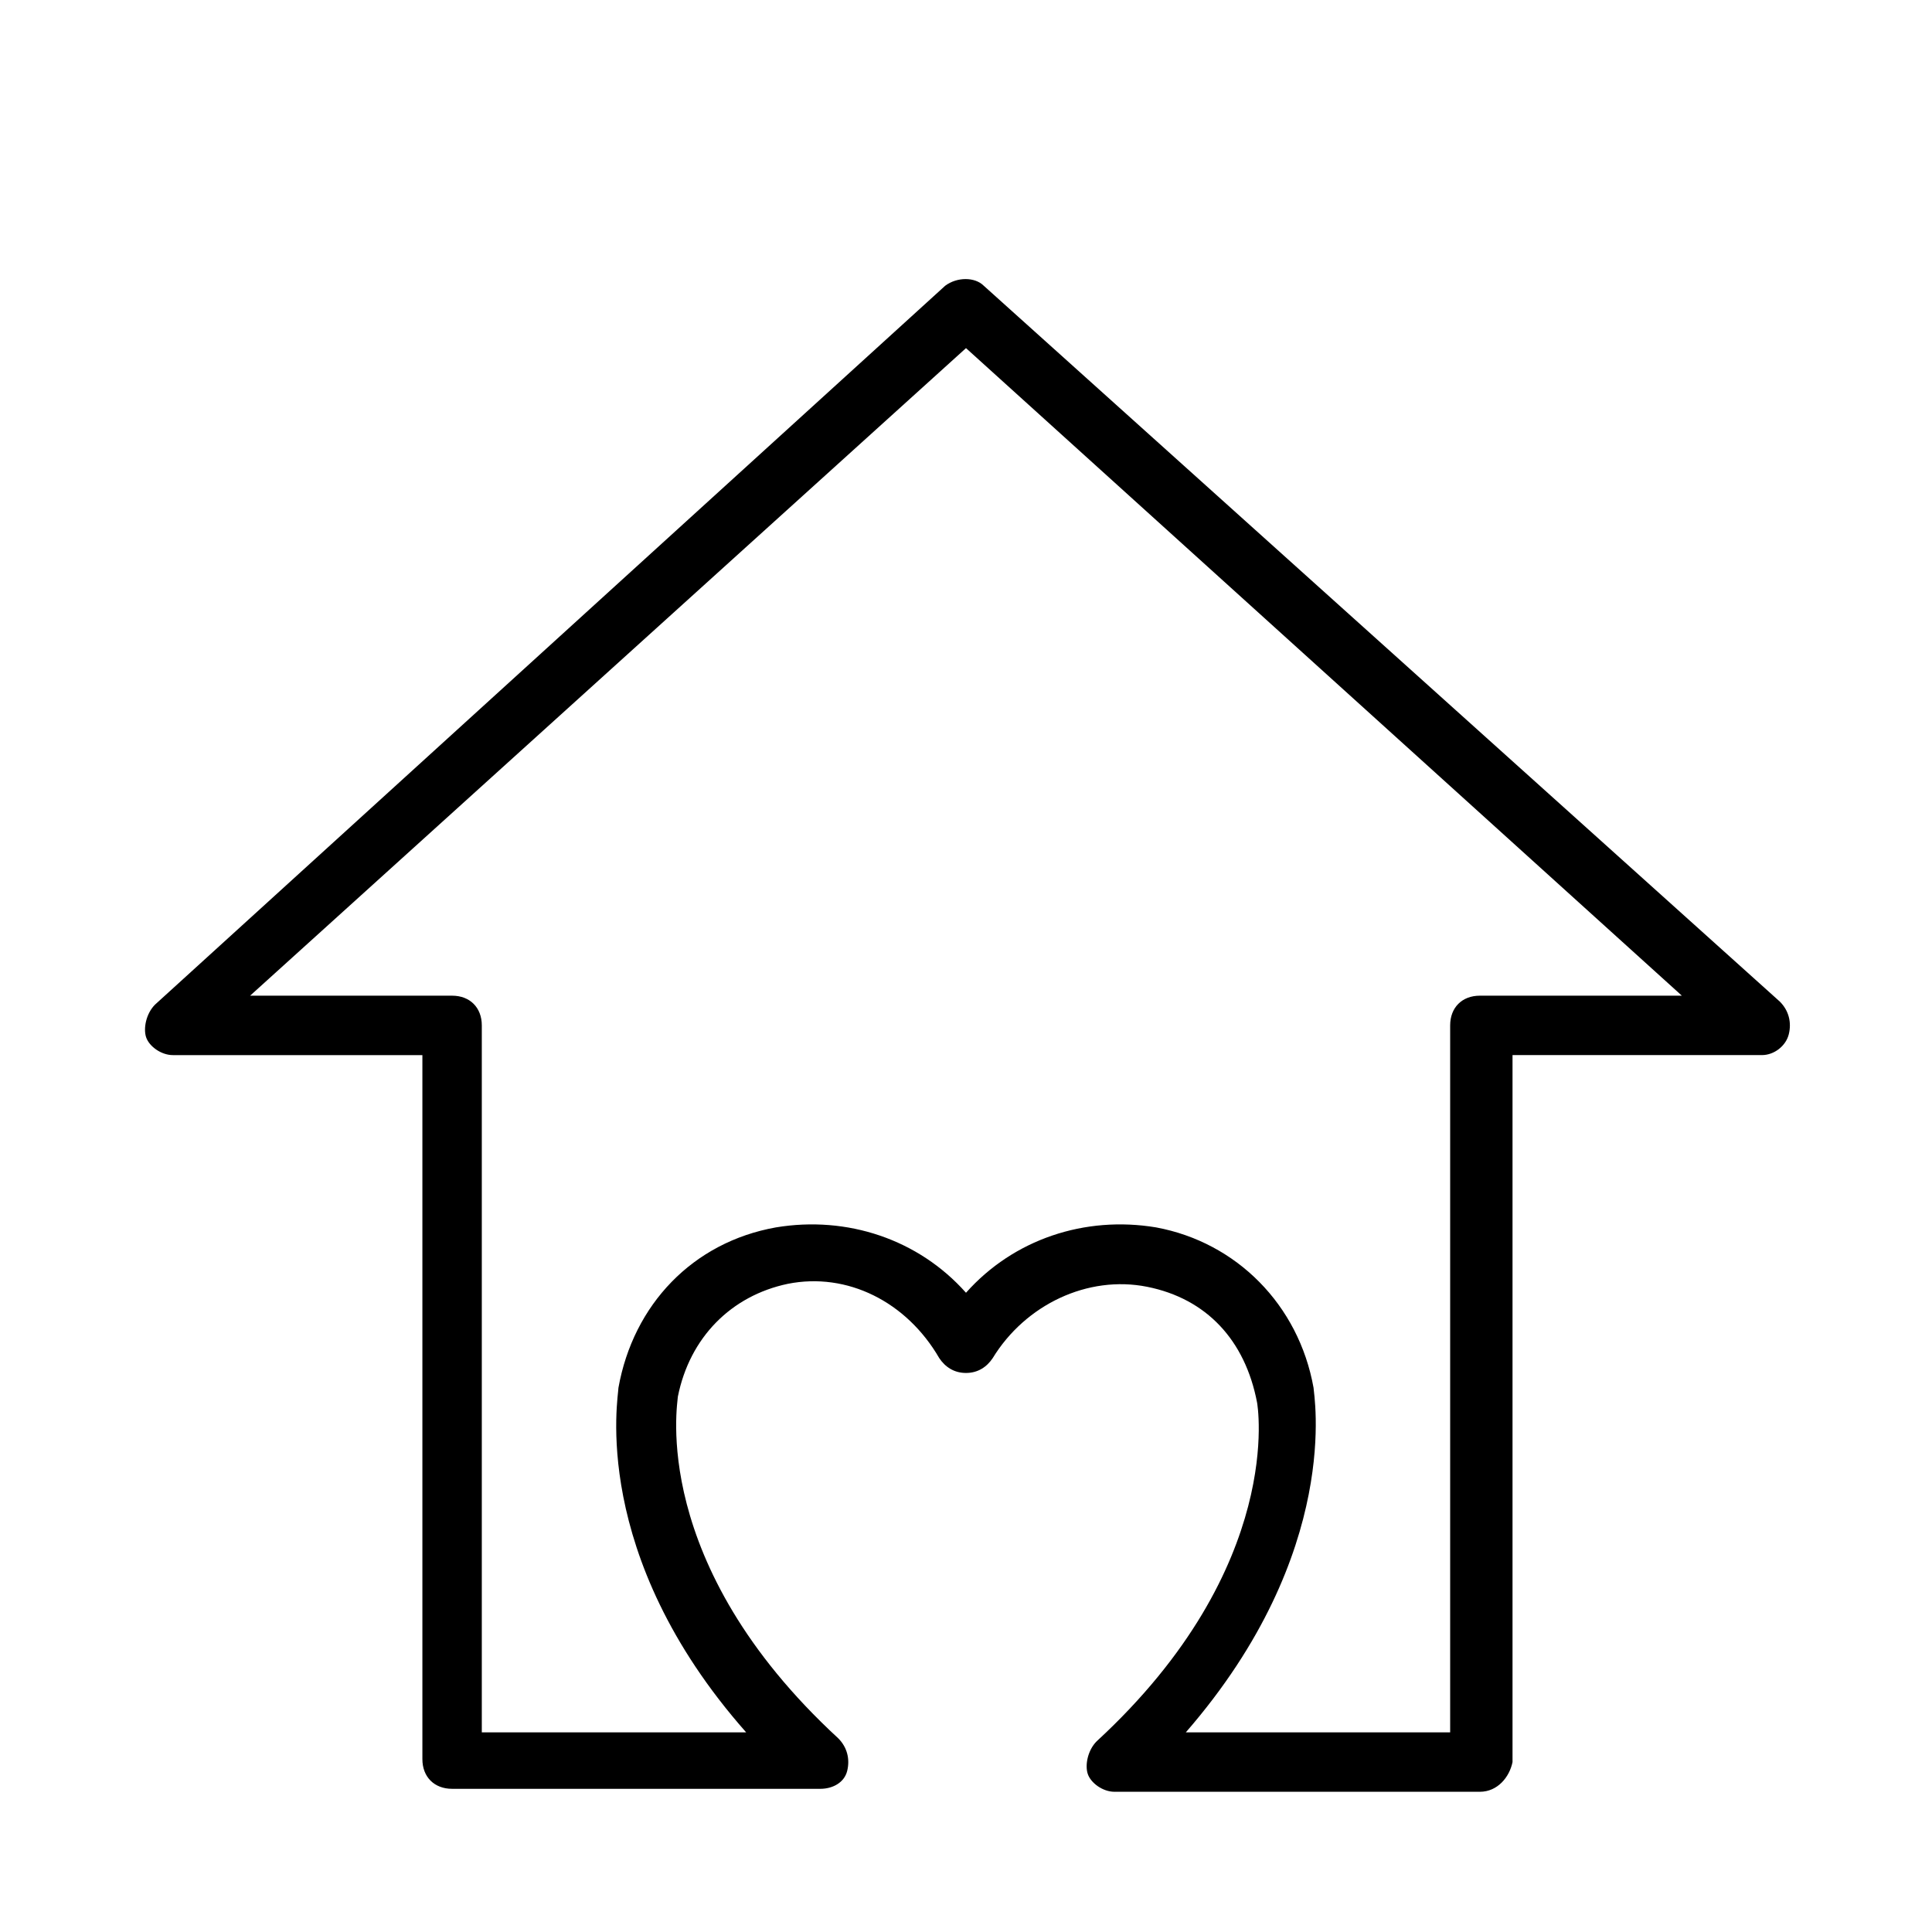 <?xml version="1.0" encoding="UTF-8"?>
<!-- Uploaded to: SVG Repo, www.svgrepo.com, Generator: SVG Repo Mixer Tools -->
<svg fill="#000000" width="800px" height="800px" version="1.1" viewBox="144 144 512 512" xmlns="http://www.w3.org/2000/svg">
 <path d="m536.18 618.84h-96.824c-3.148 0-6.297-2.363-7.086-4.723-0.789-2.363 0-6.297 2.363-8.66 50.383-46.445 42.508-89.742 42.508-89.742-3.148-16.531-13.383-27.551-29.125-30.699-15.742-3.148-32.273 4.723-40.934 18.895-1.574 2.363-3.938 3.938-7.086 3.938s-5.512-1.574-7.086-3.938c-8.66-14.957-24.402-22.828-40.148-19.68-14.957 3.148-25.977 14.168-29.125 29.914 0 1.574-7.871 44.082 42.508 90.527 2.363 2.363 3.148 5.512 2.363 8.66-0.789 3.148-3.938 4.723-7.086 4.723h-97.613c-4.723 0-7.871-3.148-7.871-7.871v-186.57h-66.125c-3.148 0-6.297-2.363-7.086-4.723-0.789-2.363 0-6.297 2.363-8.66l209.39-190.5c3.148-2.363 7.871-2.363 10.234 0l210.97 189.71c2.363 2.363 3.148 5.512 2.363 8.66-0.789 3.148-3.938 5.508-7.086 5.508h-66.125v187.36c-0.789 3.938-3.938 7.871-8.66 7.871zm-77.934-15.742h70.062v-187.36c0-4.723 3.148-7.871 7.871-7.871h53.531l-189.71-171.61-189.72 171.61h53.531c4.723 0 7.871 3.148 7.871 7.871v187.36h70.062c-41.723-47.23-33.852-88.953-33.852-91.316 3.938-22.043 19.68-38.574 41.723-42.508 18.895-3.148 37.785 3.148 50.383 17.32 12.594-14.168 31.488-20.469 50.383-17.32 21.254 3.938 37.785 20.469 41.723 42.508-0.004 1.574 7.867 43.297-33.855 91.316z"/>
</svg>